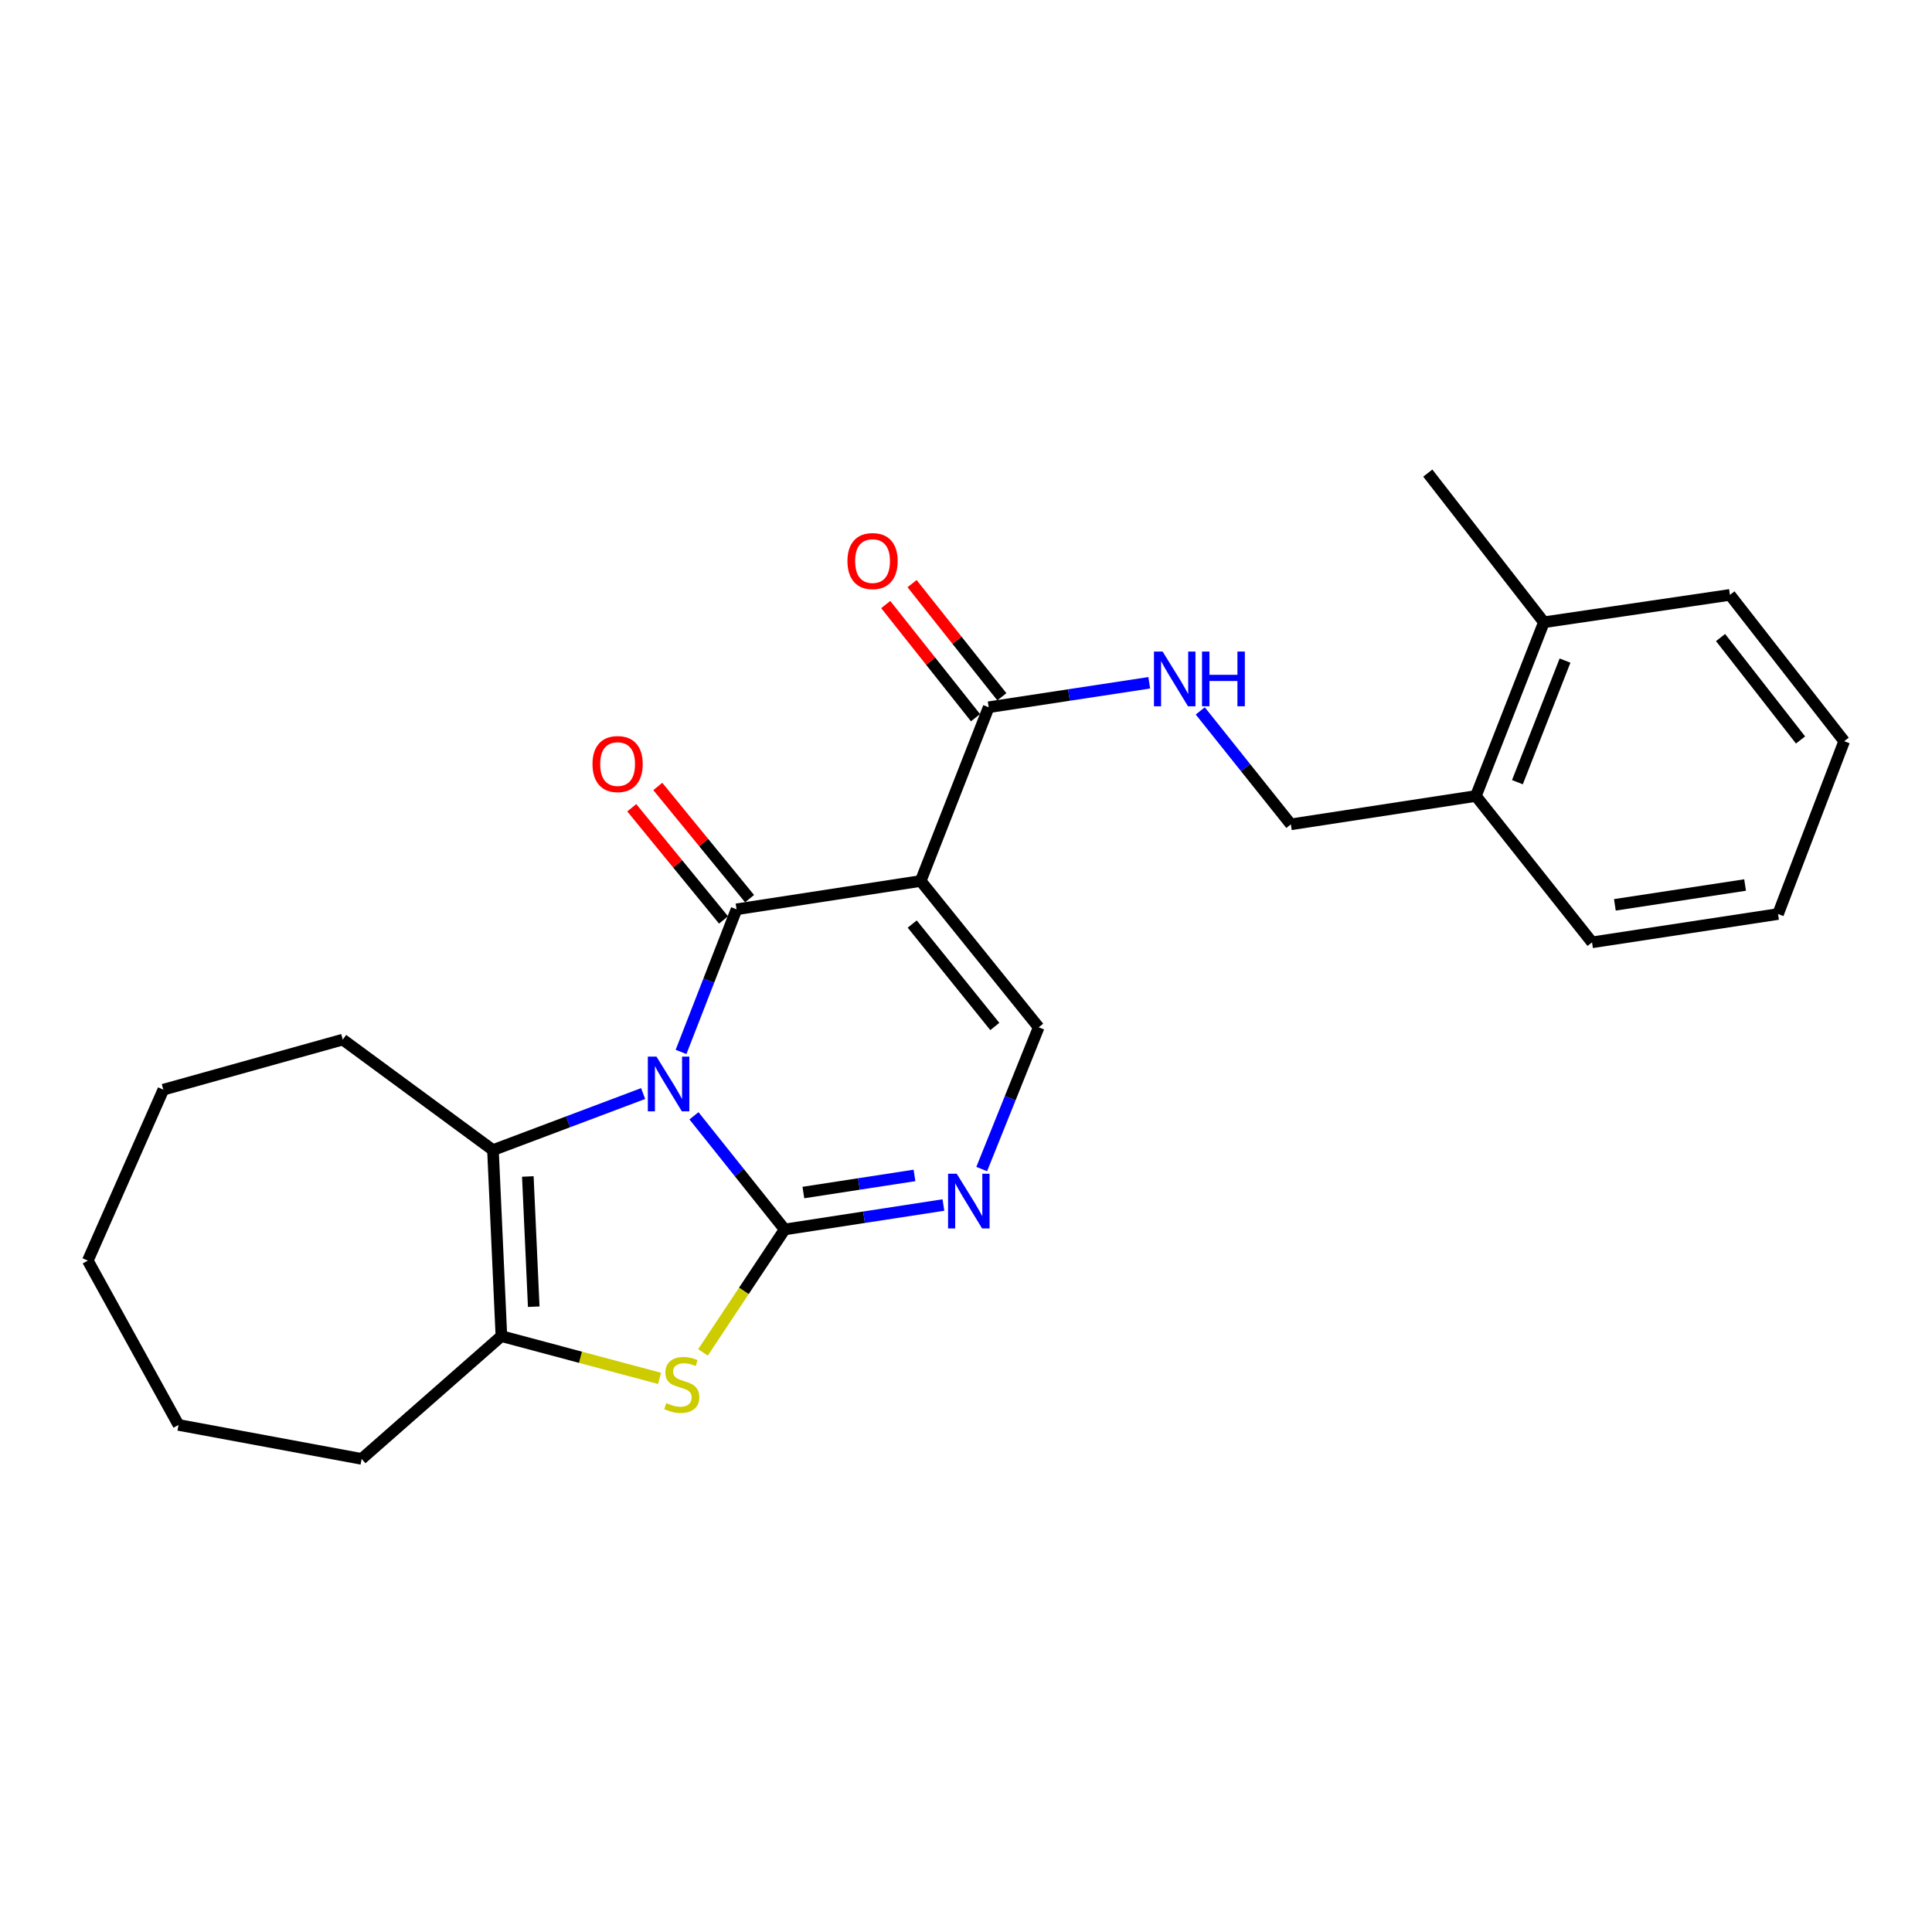 <?xml version='1.0' encoding='iso-8859-1'?>
<svg version='1.1' baseProfile='full'
              xmlns='http://www.w3.org/2000/svg'
                      xmlns:rdkit='http://www.rdkit.org/xml'
                      xmlns:xlink='http://www.w3.org/1999/xlink'
                  xml:space='preserve'
width='1000px' height='1000px' viewBox='0 0 1000 1000'>
<!-- END OF HEADER -->
<rect style='opacity:1.0;fill:#FFFFFF;stroke:none' width='1000' height='1000' x='0' y='0'> </rect>
<path class='bond-0' d='M 359.202,577.539 L 382.677,606.95' style='fill:none;fill-rule:evenodd;stroke:#0000FF;stroke-width:6px;stroke-linecap:butt;stroke-linejoin:miter;stroke-opacity:1' />
<path class='bond-0' d='M 382.677,606.95 L 406.152,636.361' style='fill:none;fill-rule:evenodd;stroke:#000000;stroke-width:6px;stroke-linecap:butt;stroke-linejoin:miter;stroke-opacity:1' />
<path class='bond-1' d='M 352.507,544.48 L 366.871,507.566' style='fill:none;fill-rule:evenodd;stroke:#0000FF;stroke-width:6px;stroke-linecap:butt;stroke-linejoin:miter;stroke-opacity:1' />
<path class='bond-1' d='M 366.871,507.566 L 381.235,470.652' style='fill:none;fill-rule:evenodd;stroke:#000000;stroke-width:6px;stroke-linecap:butt;stroke-linejoin:miter;stroke-opacity:1' />
<path class='bond-3' d='M 332.886,566.024 L 294.021,580.656' style='fill:none;fill-rule:evenodd;stroke:#0000FF;stroke-width:6px;stroke-linecap:butt;stroke-linejoin:miter;stroke-opacity:1' />
<path class='bond-3' d='M 294.021,580.656 L 255.156,595.289' style='fill:none;fill-rule:evenodd;stroke:#000000;stroke-width:6px;stroke-linecap:butt;stroke-linejoin:miter;stroke-opacity:1' />
<path class='bond-4' d='M 406.152,636.361 L 385.009,668.178' style='fill:none;fill-rule:evenodd;stroke:#000000;stroke-width:6px;stroke-linecap:butt;stroke-linejoin:miter;stroke-opacity:1' />
<path class='bond-4' d='M 385.009,668.178 L 363.865,699.995' style='fill:none;fill-rule:evenodd;stroke:#CCCC00;stroke-width:6px;stroke-linecap:butt;stroke-linejoin:miter;stroke-opacity:1' />
<path class='bond-5' d='M 406.152,636.361 L 447.231,630.036' style='fill:none;fill-rule:evenodd;stroke:#000000;stroke-width:6px;stroke-linecap:butt;stroke-linejoin:miter;stroke-opacity:1' />
<path class='bond-5' d='M 447.231,630.036 L 488.31,623.711' style='fill:none;fill-rule:evenodd;stroke:#0000FF;stroke-width:6px;stroke-linecap:butt;stroke-linejoin:miter;stroke-opacity:1' />
<path class='bond-5' d='M 415.826,617.255 L 444.582,612.827' style='fill:none;fill-rule:evenodd;stroke:#000000;stroke-width:6px;stroke-linecap:butt;stroke-linejoin:miter;stroke-opacity:1' />
<path class='bond-5' d='M 444.582,612.827 L 473.337,608.4' style='fill:none;fill-rule:evenodd;stroke:#0000FF;stroke-width:6px;stroke-linecap:butt;stroke-linejoin:miter;stroke-opacity:1' />
<path class='bond-2' d='M 381.235,470.652 L 476.553,455.997' style='fill:none;fill-rule:evenodd;stroke:#000000;stroke-width:6px;stroke-linecap:butt;stroke-linejoin:miter;stroke-opacity:1' />
<path class='bond-10' d='M 387.973,465.14 L 364.224,436.107' style='fill:none;fill-rule:evenodd;stroke:#000000;stroke-width:6px;stroke-linecap:butt;stroke-linejoin:miter;stroke-opacity:1' />
<path class='bond-10' d='M 364.224,436.107 L 340.476,407.074' style='fill:none;fill-rule:evenodd;stroke:#FF0000;stroke-width:6px;stroke-linecap:butt;stroke-linejoin:miter;stroke-opacity:1' />
<path class='bond-10' d='M 374.496,476.164 L 350.747,447.131' style='fill:none;fill-rule:evenodd;stroke:#000000;stroke-width:6px;stroke-linecap:butt;stroke-linejoin:miter;stroke-opacity:1' />
<path class='bond-10' d='M 350.747,447.131 L 326.999,418.099' style='fill:none;fill-rule:evenodd;stroke:#FF0000;stroke-width:6px;stroke-linecap:butt;stroke-linejoin:miter;stroke-opacity:1' />
<path class='bond-7' d='M 476.553,455.997 L 537.628,531.737' style='fill:none;fill-rule:evenodd;stroke:#000000;stroke-width:6px;stroke-linecap:butt;stroke-linejoin:miter;stroke-opacity:1' />
<path class='bond-7' d='M 472.16,478.288 L 514.913,531.306' style='fill:none;fill-rule:evenodd;stroke:#000000;stroke-width:6px;stroke-linecap:butt;stroke-linejoin:miter;stroke-opacity:1' />
<path class='bond-8' d='M 476.553,455.997 L 511.743,366.067' style='fill:none;fill-rule:evenodd;stroke:#000000;stroke-width:6px;stroke-linecap:butt;stroke-linejoin:miter;stroke-opacity:1' />
<path class='bond-6' d='M 255.156,595.289 L 259.519,691.574' style='fill:none;fill-rule:evenodd;stroke:#000000;stroke-width:6px;stroke-linecap:butt;stroke-linejoin:miter;stroke-opacity:1' />
<path class='bond-6' d='M 273.204,608.944 L 276.258,676.344' style='fill:none;fill-rule:evenodd;stroke:#000000;stroke-width:6px;stroke-linecap:butt;stroke-linejoin:miter;stroke-opacity:1' />
<path class='bond-15' d='M 255.156,595.289 L 177.414,538.092' style='fill:none;fill-rule:evenodd;stroke:#000000;stroke-width:6px;stroke-linecap:butt;stroke-linejoin:miter;stroke-opacity:1' />
<path class='bond-25' d='M 341.387,713.449 L 300.453,702.512' style='fill:none;fill-rule:evenodd;stroke:#CCCC00;stroke-width:6px;stroke-linecap:butt;stroke-linejoin:miter;stroke-opacity:1' />
<path class='bond-25' d='M 300.453,702.512 L 259.519,691.574' style='fill:none;fill-rule:evenodd;stroke:#000000;stroke-width:6px;stroke-linecap:butt;stroke-linejoin:miter;stroke-opacity:1' />
<path class='bond-26' d='M 508.129,605.103 L 522.878,568.42' style='fill:none;fill-rule:evenodd;stroke:#0000FF;stroke-width:6px;stroke-linecap:butt;stroke-linejoin:miter;stroke-opacity:1' />
<path class='bond-26' d='M 522.878,568.42 L 537.628,531.737' style='fill:none;fill-rule:evenodd;stroke:#000000;stroke-width:6px;stroke-linecap:butt;stroke-linejoin:miter;stroke-opacity:1' />
<path class='bond-16' d='M 259.519,691.574 L 187.184,755.126' style='fill:none;fill-rule:evenodd;stroke:#000000;stroke-width:6px;stroke-linecap:butt;stroke-linejoin:miter;stroke-opacity:1' />
<path class='bond-9' d='M 511.743,366.067 L 553.298,359.738' style='fill:none;fill-rule:evenodd;stroke:#000000;stroke-width:6px;stroke-linecap:butt;stroke-linejoin:miter;stroke-opacity:1' />
<path class='bond-9' d='M 553.298,359.738 L 594.854,353.409' style='fill:none;fill-rule:evenodd;stroke:#0000FF;stroke-width:6px;stroke-linecap:butt;stroke-linejoin:miter;stroke-opacity:1' />
<path class='bond-11' d='M 518.562,360.655 L 495.324,331.374' style='fill:none;fill-rule:evenodd;stroke:#000000;stroke-width:6px;stroke-linecap:butt;stroke-linejoin:miter;stroke-opacity:1' />
<path class='bond-11' d='M 495.324,331.374 L 472.086,302.093' style='fill:none;fill-rule:evenodd;stroke:#FF0000;stroke-width:6px;stroke-linecap:butt;stroke-linejoin:miter;stroke-opacity:1' />
<path class='bond-11' d='M 504.924,371.479 L 481.686,342.198' style='fill:none;fill-rule:evenodd;stroke:#000000;stroke-width:6px;stroke-linecap:butt;stroke-linejoin:miter;stroke-opacity:1' />
<path class='bond-11' d='M 481.686,342.198 L 458.448,312.917' style='fill:none;fill-rule:evenodd;stroke:#FF0000;stroke-width:6px;stroke-linecap:butt;stroke-linejoin:miter;stroke-opacity:1' />
<path class='bond-12' d='M 621.258,367.971 L 644.697,397.325' style='fill:none;fill-rule:evenodd;stroke:#0000FF;stroke-width:6px;stroke-linecap:butt;stroke-linejoin:miter;stroke-opacity:1' />
<path class='bond-12' d='M 644.697,397.325 L 668.137,426.678' style='fill:none;fill-rule:evenodd;stroke:#000000;stroke-width:6px;stroke-linecap:butt;stroke-linejoin:miter;stroke-opacity:1' />
<path class='bond-13' d='M 668.137,426.678 L 763.919,412.004' style='fill:none;fill-rule:evenodd;stroke:#000000;stroke-width:6px;stroke-linecap:butt;stroke-linejoin:miter;stroke-opacity:1' />
<path class='bond-14' d='M 763.919,412.004 L 799.119,322.084' style='fill:none;fill-rule:evenodd;stroke:#000000;stroke-width:6px;stroke-linecap:butt;stroke-linejoin:miter;stroke-opacity:1' />
<path class='bond-14' d='M 785.412,404.863 L 810.053,341.919' style='fill:none;fill-rule:evenodd;stroke:#000000;stroke-width:6px;stroke-linecap:butt;stroke-linejoin:miter;stroke-opacity:1' />
<path class='bond-17' d='M 763.919,412.004 L 824.037,487.754' style='fill:none;fill-rule:evenodd;stroke:#000000;stroke-width:6px;stroke-linecap:butt;stroke-linejoin:miter;stroke-opacity:1' />
<path class='bond-18' d='M 799.119,322.084 L 739.021,244.874' style='fill:none;fill-rule:evenodd;stroke:#000000;stroke-width:6px;stroke-linecap:butt;stroke-linejoin:miter;stroke-opacity:1' />
<path class='bond-19' d='M 799.119,322.084 L 895.414,307.913' style='fill:none;fill-rule:evenodd;stroke:#000000;stroke-width:6px;stroke-linecap:butt;stroke-linejoin:miter;stroke-opacity:1' />
<path class='bond-20' d='M 177.414,538.092 L 84.543,564.016' style='fill:none;fill-rule:evenodd;stroke:#000000;stroke-width:6px;stroke-linecap:butt;stroke-linejoin:miter;stroke-opacity:1' />
<path class='bond-21' d='M 187.184,755.126 L 92.398,737.541' style='fill:none;fill-rule:evenodd;stroke:#000000;stroke-width:6px;stroke-linecap:butt;stroke-linejoin:miter;stroke-opacity:1' />
<path class='bond-23' d='M 824.037,487.754 L 920.313,473.099' style='fill:none;fill-rule:evenodd;stroke:#000000;stroke-width:6px;stroke-linecap:butt;stroke-linejoin:miter;stroke-opacity:1' />
<path class='bond-23' d='M 835.858,468.343 L 903.251,458.084' style='fill:none;fill-rule:evenodd;stroke:#000000;stroke-width:6px;stroke-linecap:butt;stroke-linejoin:miter;stroke-opacity:1' />
<path class='bond-28' d='M 895.414,307.913 L 954.545,383.653' style='fill:none;fill-rule:evenodd;stroke:#000000;stroke-width:6px;stroke-linecap:butt;stroke-linejoin:miter;stroke-opacity:1' />
<path class='bond-28' d='M 890.56,329.989 L 931.952,383.006' style='fill:none;fill-rule:evenodd;stroke:#000000;stroke-width:6px;stroke-linecap:butt;stroke-linejoin:miter;stroke-opacity:1' />
<path class='bond-24' d='M 84.543,564.016 L 45.455,652.486' style='fill:none;fill-rule:evenodd;stroke:#000000;stroke-width:6px;stroke-linecap:butt;stroke-linejoin:miter;stroke-opacity:1' />
<path class='bond-27' d='M 92.398,737.541 L 45.455,652.486' style='fill:none;fill-rule:evenodd;stroke:#000000;stroke-width:6px;stroke-linecap:butt;stroke-linejoin:miter;stroke-opacity:1' />
<path class='bond-22' d='M 954.545,383.653 L 920.313,473.099' style='fill:none;fill-rule:evenodd;stroke:#000000;stroke-width:6px;stroke-linecap:butt;stroke-linejoin:miter;stroke-opacity:1' />
<path  class='atom-0' d='M 339.794 546.906
L 349.074 561.906
Q 349.994 563.386, 351.474 566.066
Q 352.954 568.746, 353.034 568.906
L 353.034 546.906
L 356.794 546.906
L 356.794 575.226
L 352.914 575.226
L 342.954 558.826
Q 341.794 556.906, 340.554 554.706
Q 339.354 552.506, 338.994 551.826
L 338.994 575.226
L 335.314 575.226
L 335.314 546.906
L 339.794 546.906
' fill='#0000FF'/>
<path  class='atom-5' d='M 344.883 726.241
Q 345.203 726.361, 346.523 726.921
Q 347.843 727.481, 349.283 727.841
Q 350.763 728.161, 352.203 728.161
Q 354.883 728.161, 356.443 726.881
Q 358.003 725.561, 358.003 723.281
Q 358.003 721.721, 357.203 720.761
Q 356.443 719.801, 355.243 719.281
Q 354.043 718.761, 352.043 718.161
Q 349.523 717.401, 348.003 716.681
Q 346.523 715.961, 345.443 714.441
Q 344.403 712.921, 344.403 710.361
Q 344.403 706.801, 346.803 704.601
Q 349.243 702.401, 354.043 702.401
Q 357.323 702.401, 361.043 703.961
L 360.123 707.041
Q 356.723 705.641, 354.163 705.641
Q 351.403 705.641, 349.883 706.801
Q 348.363 707.921, 348.403 709.881
Q 348.403 711.401, 349.163 712.321
Q 349.963 713.241, 351.083 713.761
Q 352.243 714.281, 354.163 714.881
Q 356.723 715.681, 358.243 716.481
Q 359.763 717.281, 360.843 718.921
Q 361.963 720.521, 361.963 723.281
Q 361.963 727.201, 359.323 729.321
Q 356.723 731.401, 352.363 731.401
Q 349.843 731.401, 347.923 730.841
Q 346.043 730.321, 343.803 729.401
L 344.883 726.241
' fill='#CCCC00'/>
<path  class='atom-6' d='M 495.201 607.527
L 504.481 622.527
Q 505.401 624.007, 506.881 626.687
Q 508.361 629.367, 508.441 629.527
L 508.441 607.527
L 512.201 607.527
L 512.201 635.847
L 508.321 635.847
L 498.361 619.447
Q 497.201 617.527, 495.961 615.327
Q 494.761 613.127, 494.401 612.447
L 494.401 635.847
L 490.721 635.847
L 490.721 607.527
L 495.201 607.527
' fill='#0000FF'/>
<path  class='atom-10' d='M 601.768 337.243
L 611.048 352.243
Q 611.968 353.723, 613.448 356.403
Q 614.928 359.083, 615.008 359.243
L 615.008 337.243
L 618.768 337.243
L 618.768 365.563
L 614.888 365.563
L 604.928 349.163
Q 603.768 347.243, 602.528 345.043
Q 601.328 342.843, 600.968 342.163
L 600.968 365.563
L 597.288 365.563
L 597.288 337.243
L 601.768 337.243
' fill='#0000FF'/>
<path  class='atom-10' d='M 622.168 337.243
L 626.008 337.243
L 626.008 349.283
L 640.488 349.283
L 640.488 337.243
L 644.328 337.243
L 644.328 365.563
L 640.488 365.563
L 640.488 352.483
L 626.008 352.483
L 626.008 365.563
L 622.168 365.563
L 622.168 337.243
' fill='#0000FF'/>
<path  class='atom-11' d='M 306.675 395.476
Q 306.675 388.676, 310.035 384.876
Q 313.395 381.076, 319.675 381.076
Q 325.955 381.076, 329.315 384.876
Q 332.675 388.676, 332.675 395.476
Q 332.675 402.356, 329.275 406.276
Q 325.875 410.156, 319.675 410.156
Q 313.435 410.156, 310.035 406.276
Q 306.675 402.396, 306.675 395.476
M 319.675 406.956
Q 323.995 406.956, 326.315 404.076
Q 328.675 401.156, 328.675 395.476
Q 328.675 389.916, 326.315 387.116
Q 323.995 384.276, 319.675 384.276
Q 315.355 384.276, 312.995 387.076
Q 310.675 389.876, 310.675 395.476
Q 310.675 401.196, 312.995 404.076
Q 315.355 406.956, 319.675 406.956
' fill='#FF0000'/>
<path  class='atom-12' d='M 438.635 290.407
Q 438.635 283.607, 441.995 279.807
Q 445.355 276.007, 451.635 276.007
Q 457.915 276.007, 461.275 279.807
Q 464.635 283.607, 464.635 290.407
Q 464.635 297.287, 461.235 301.207
Q 457.835 305.087, 451.635 305.087
Q 445.395 305.087, 441.995 301.207
Q 438.635 297.327, 438.635 290.407
M 451.635 301.887
Q 455.955 301.887, 458.275 299.007
Q 460.635 296.087, 460.635 290.407
Q 460.635 284.847, 458.275 282.047
Q 455.955 279.207, 451.635 279.207
Q 447.315 279.207, 444.955 282.007
Q 442.635 284.807, 442.635 290.407
Q 442.635 296.127, 444.955 299.007
Q 447.315 301.887, 451.635 301.887
' fill='#FF0000'/>
</svg>
